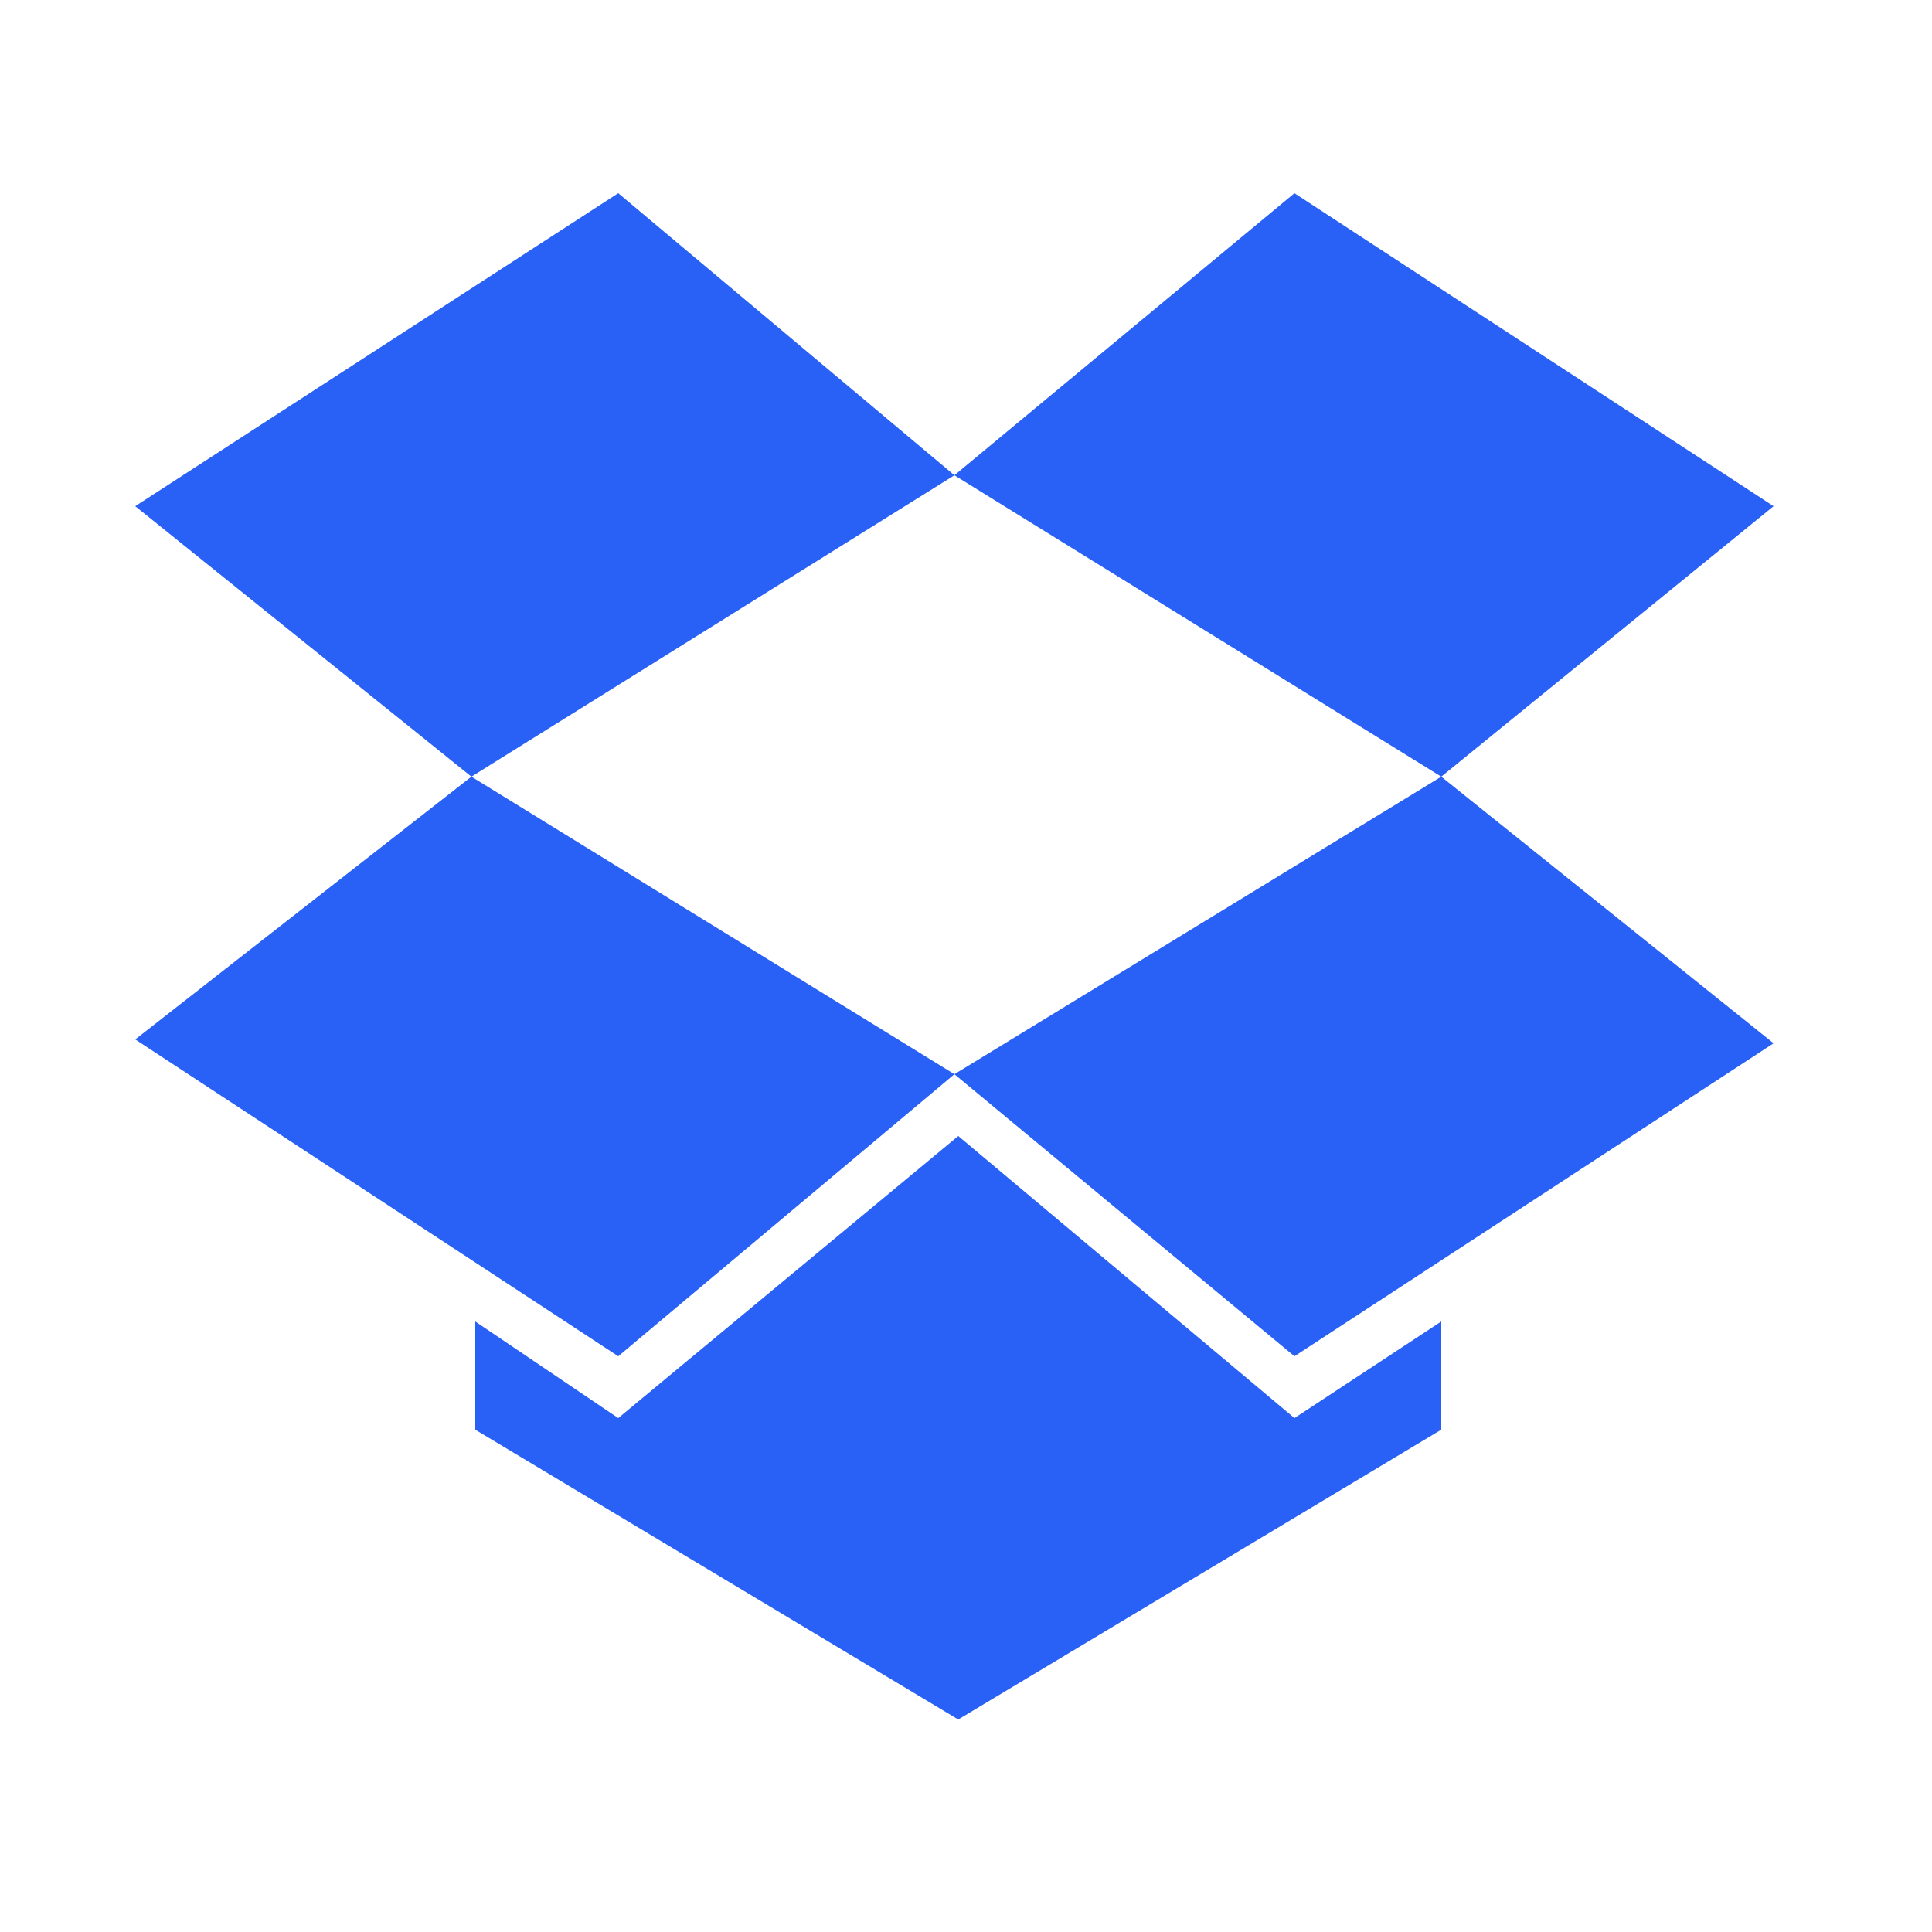 <svg width="100" height="100" viewBox="0 0 100 100" fill="none" xmlns="http://www.w3.org/2000/svg">
<path d="M32 10L7 26.2L24.4 40.2L49.4 24.6L32 10ZM7 53.8L32 70.2L49.4 55.6L24.4 40.2L7 53.8ZM49.4 55.6L67 70.2L91.8 54L74.6 40.2L49.4 55.6V55.6ZM91.8 26.2L67 10L49.4 24.6L74.6 40.2L91.8 26.2ZM49.6 58.8L32 73.4L24.6 68.4V74L49.6 89L74.6 74V68.4L67 73.4L49.6 58.8Z" fill="#2960F6"/>
</svg>

